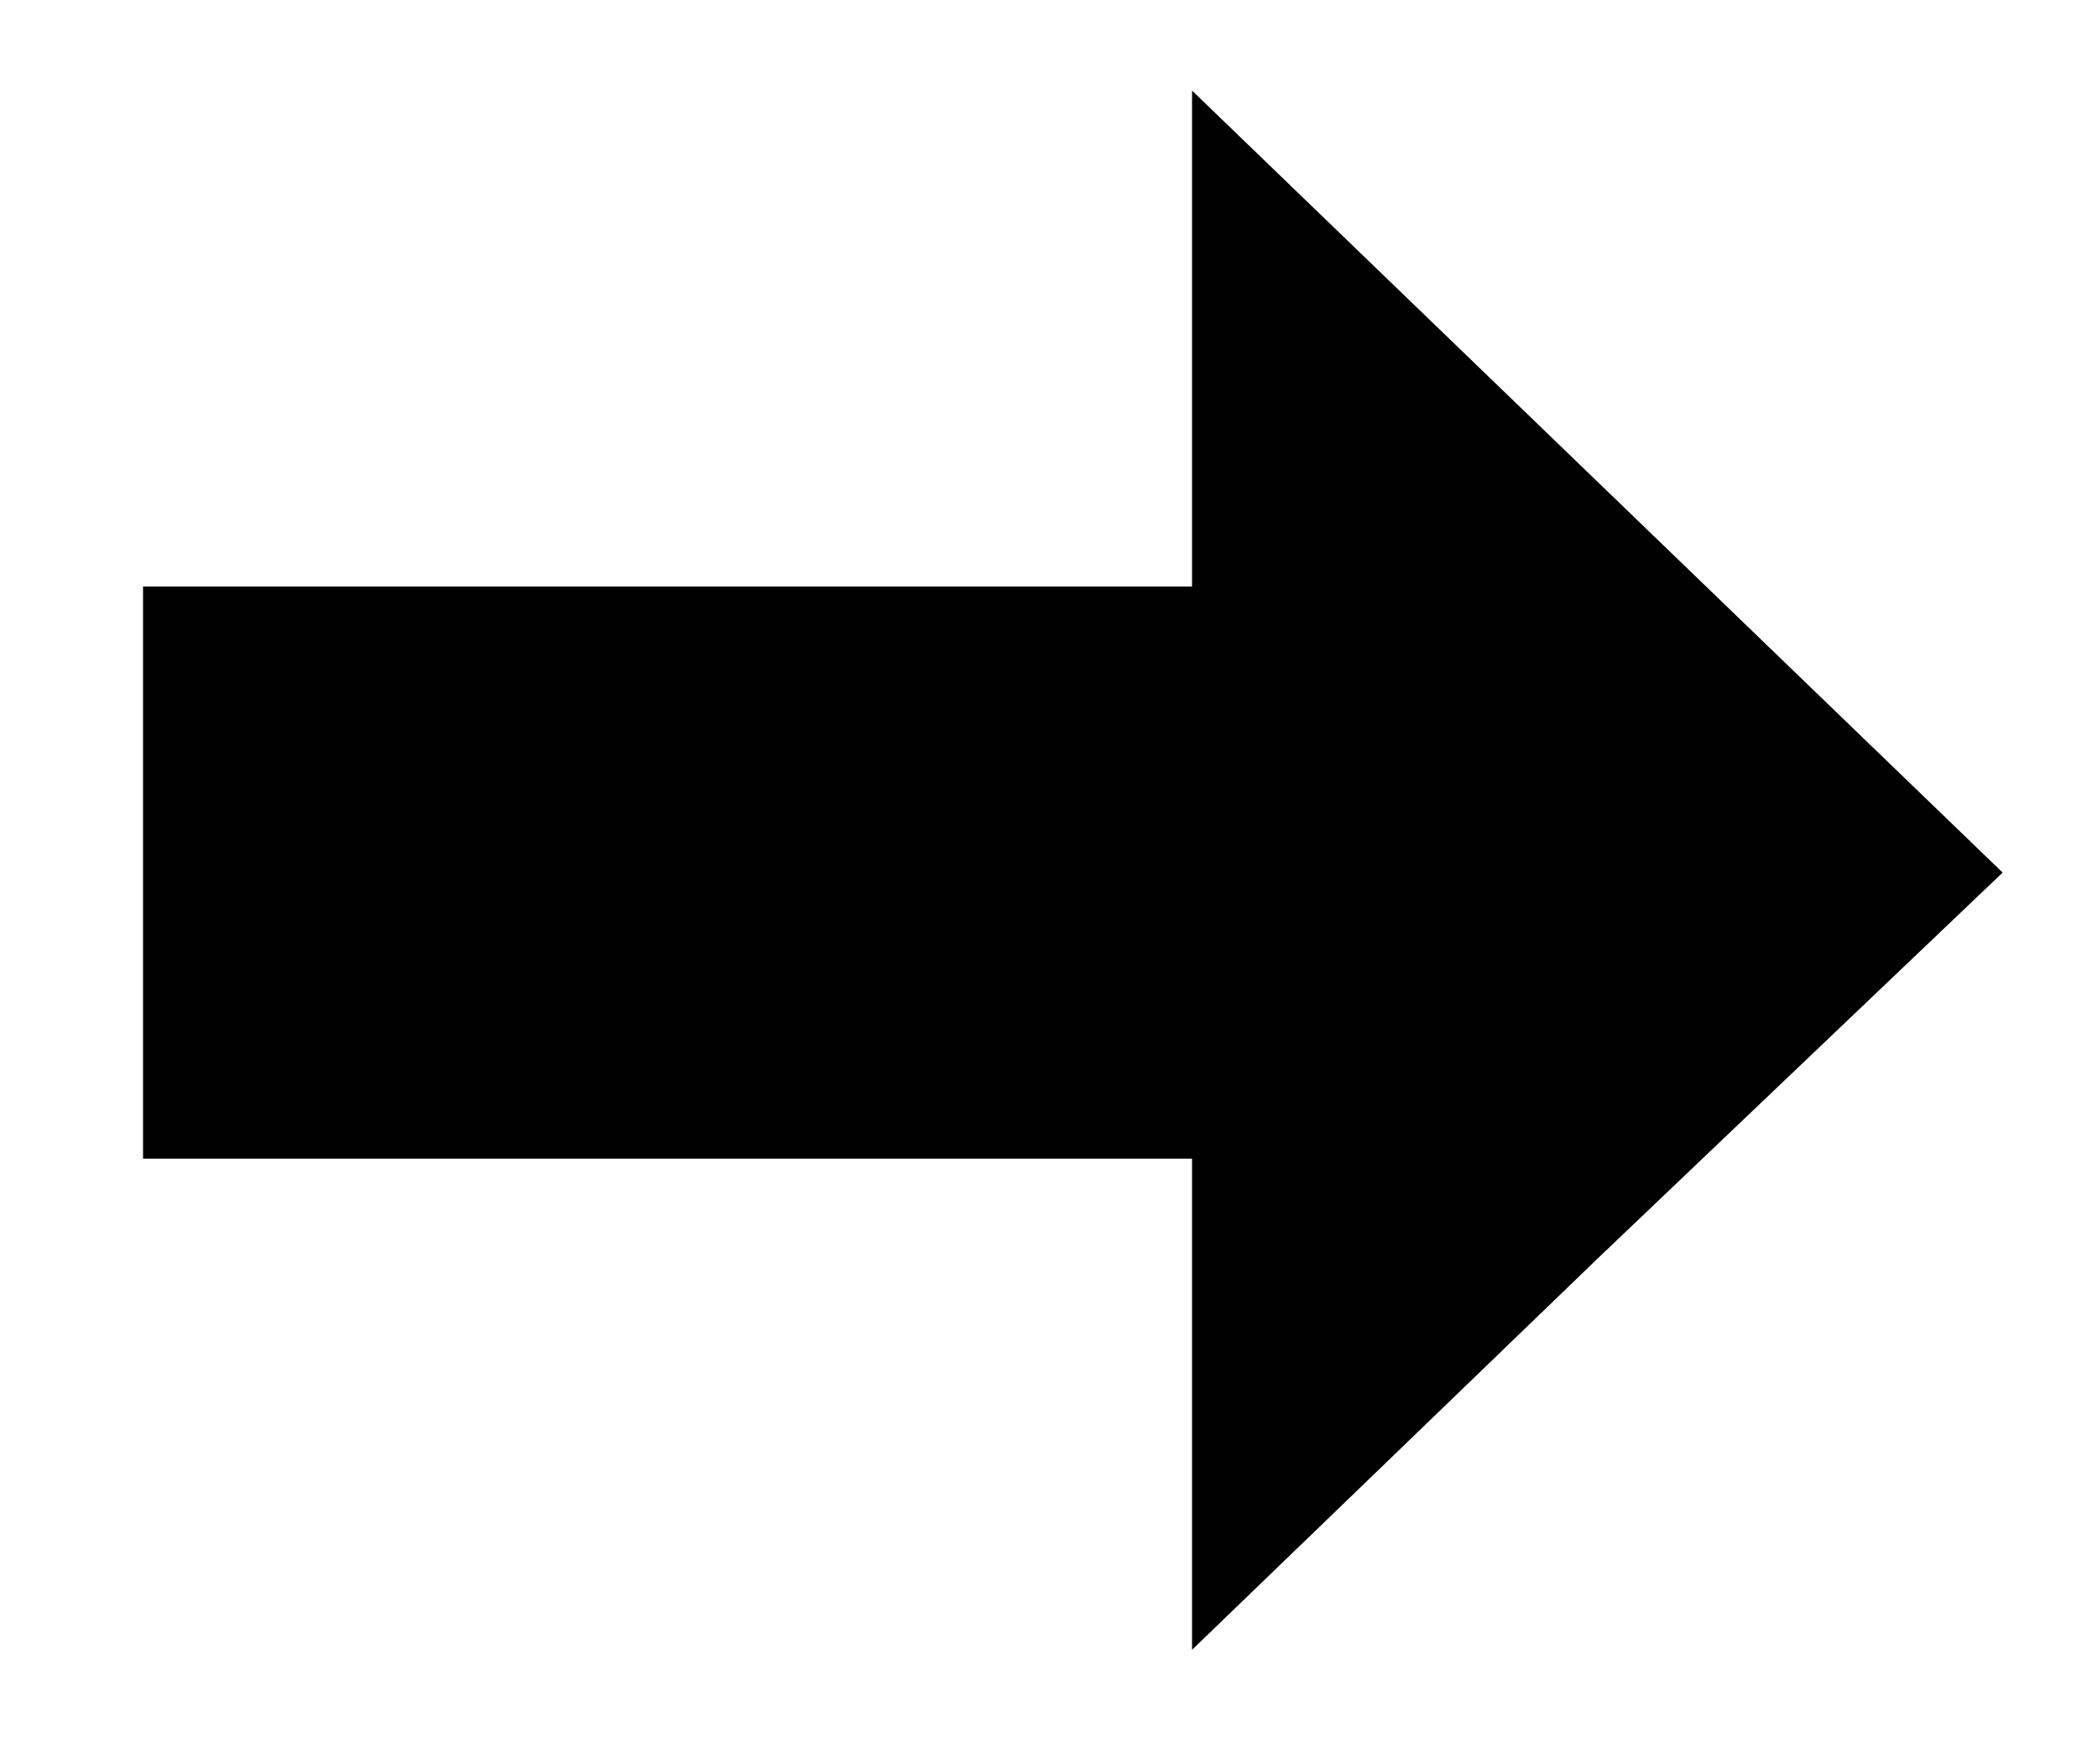 <?xml version="1.0" encoding="utf-8"?>
<!-- Generator: Adobe Illustrator 24.0.2, SVG Export Plug-In . SVG Version: 6.00 Build 0)  -->
<svg version="1.1" id="圖層_1" xmlns="http://www.w3.org/2000/svg" xmlns:xlink="http://www.w3.org/1999/xlink" x="0px" y="0px"
	 viewBox="0 0 44 37" style="enable-background:new 0 0 44 37;" xml:space="preserve">
<g>
	<rect x="3" y="12.3" width="23" height="12"/>
</g>
<polygon points="25,18.3 25,1.9 33.5,10.1 42,18.3 33.5,26.4 25,34.6 "/>
</svg>
